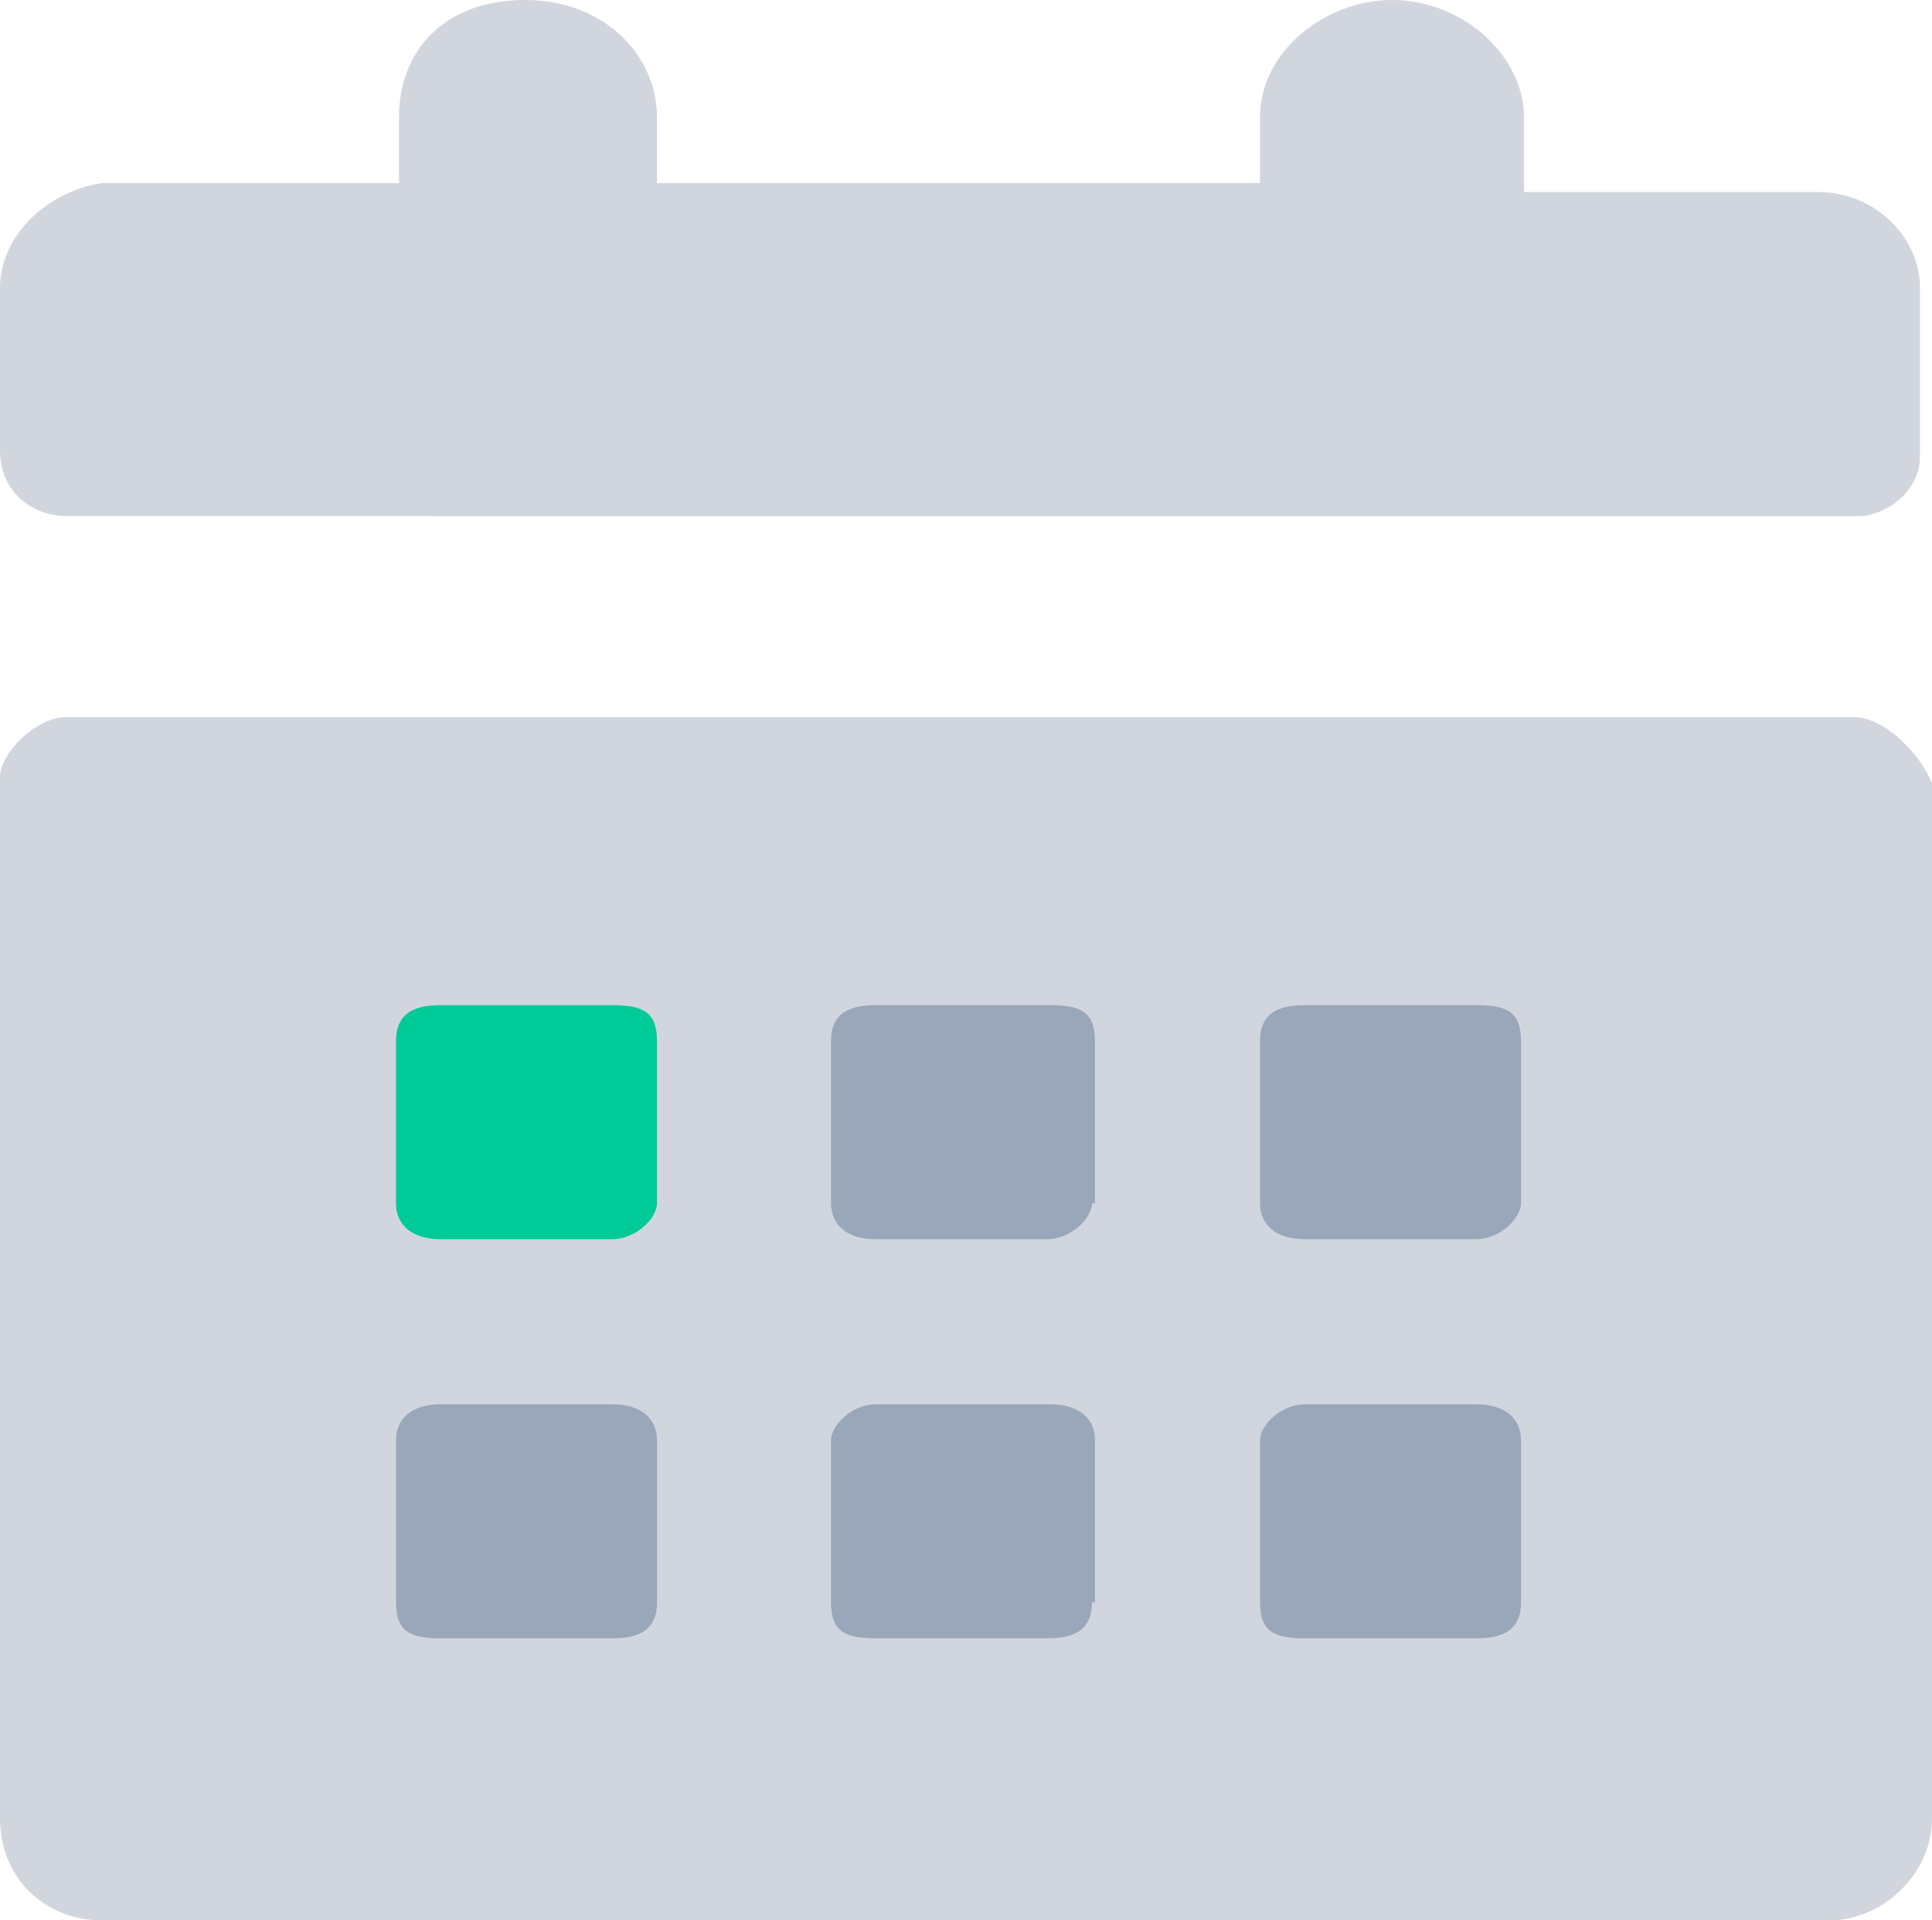 <?xml version="1.0" encoding="utf-8"?>
<!-- Generator: Adobe Illustrator 22.1.0, SVG Export Plug-In . SVG Version: 6.00 Build 0)  -->
<svg version="1.1" id="图层_1" xmlns="http://www.w3.org/2000/svg" xmlns:xlink="http://www.w3.org/1999/xlink" x="0px" y="0px"
	 viewBox="0 0 64.4 64" style="enable-background:new 0 0 64.4 64;" xml:space="preserve">
<style type="text/css">
	.st0{fill:#D1D6DE;}
	.st1{fill:#9AA6B9;}
	.st2{fill:#00ca97;}
</style>
<path class="st0" d="M61.8,23.9H2.2c-1,0-2.2,1.2-2.2,2v34.7c0,2,1.5,3.4,3.4,3.4H61c1.7,0,3.4-1.5,3.4-3.4V26.1
	C64,25.1,62.8,23.9,61.8,23.9z"/>
<path class="st1" d="M21.9,53.4c0,1-0.7,1.2-1.5,1.2h-5.7c-1,0-1.5-0.2-1.5-1.2V48c0-0.7,0.5-1.2,1.5-1.2h5.7c1,0,1.5,0.5,1.5,1.2
	V53.4z"/>
<path class="st2" d="M21.9,40.1c0,0.5-0.7,1.2-1.5,1.2h-5.7c-1,0-1.5-0.5-1.5-1.2v-5.4c0-1,0.7-1.2,1.5-1.2h5.7c1,0,1.5,0.2,1.5,1.2
	V40.1z"/>
<path class="st1" d="M36.4,53.4c0,1-0.7,1.2-1.5,1.2h-5.7c-1,0-1.5-0.2-1.5-1.2V48c0-0.5,0.7-1.2,1.5-1.2H35c1,0,1.5,0.5,1.5,1.2
	V53.4z"/>
<path class="st1" d="M36.4,40.1c0,0.5-0.7,1.2-1.5,1.2h-5.7c-1,0-1.5-0.5-1.5-1.2v-5.4c0-1,0.7-1.2,1.5-1.2H35c1,0,1.5,0.2,1.5,1.2
	V40.1z"/>
<path class="st1" d="M50.7,53.4c0,1-0.7,1.2-1.5,1.2h-5.7c-1,0-1.5-0.2-1.5-1.2V48c0-0.5,0.7-1.2,1.5-1.2h5.7c1,0,1.5,0.5,1.5,1.2
	V53.4z"/>
<path class="st1" d="M50.7,40.1c0,0.5-0.7,1.2-1.5,1.2h-5.7c-1,0-1.5-0.5-1.5-1.2v-5.4c0-1,0.7-1.2,1.5-1.2h5.7c1,0,1.5,0.2,1.5,1.2
	V40.1z"/>
<path class="st0" d="M60.6,6.4h-9.8V3.9c0-2-2-3.9-4.4-3.9c-2.2,0-4.4,1.7-4.4,3.9v2.2H21.9V3.9c0-2-1.7-3.9-4.4-3.9
	s-4.2,1.7-4.2,3.9v2.2H3.4C1.5,6.4,0,7.9,0,9.6V15c0,1.5,1.2,2.2,2.2,2.2H62c0.7,0,2-0.7,2-2V9.6C64,7.9,62.5,6.4,60.6,6.4z"/>
</svg>
